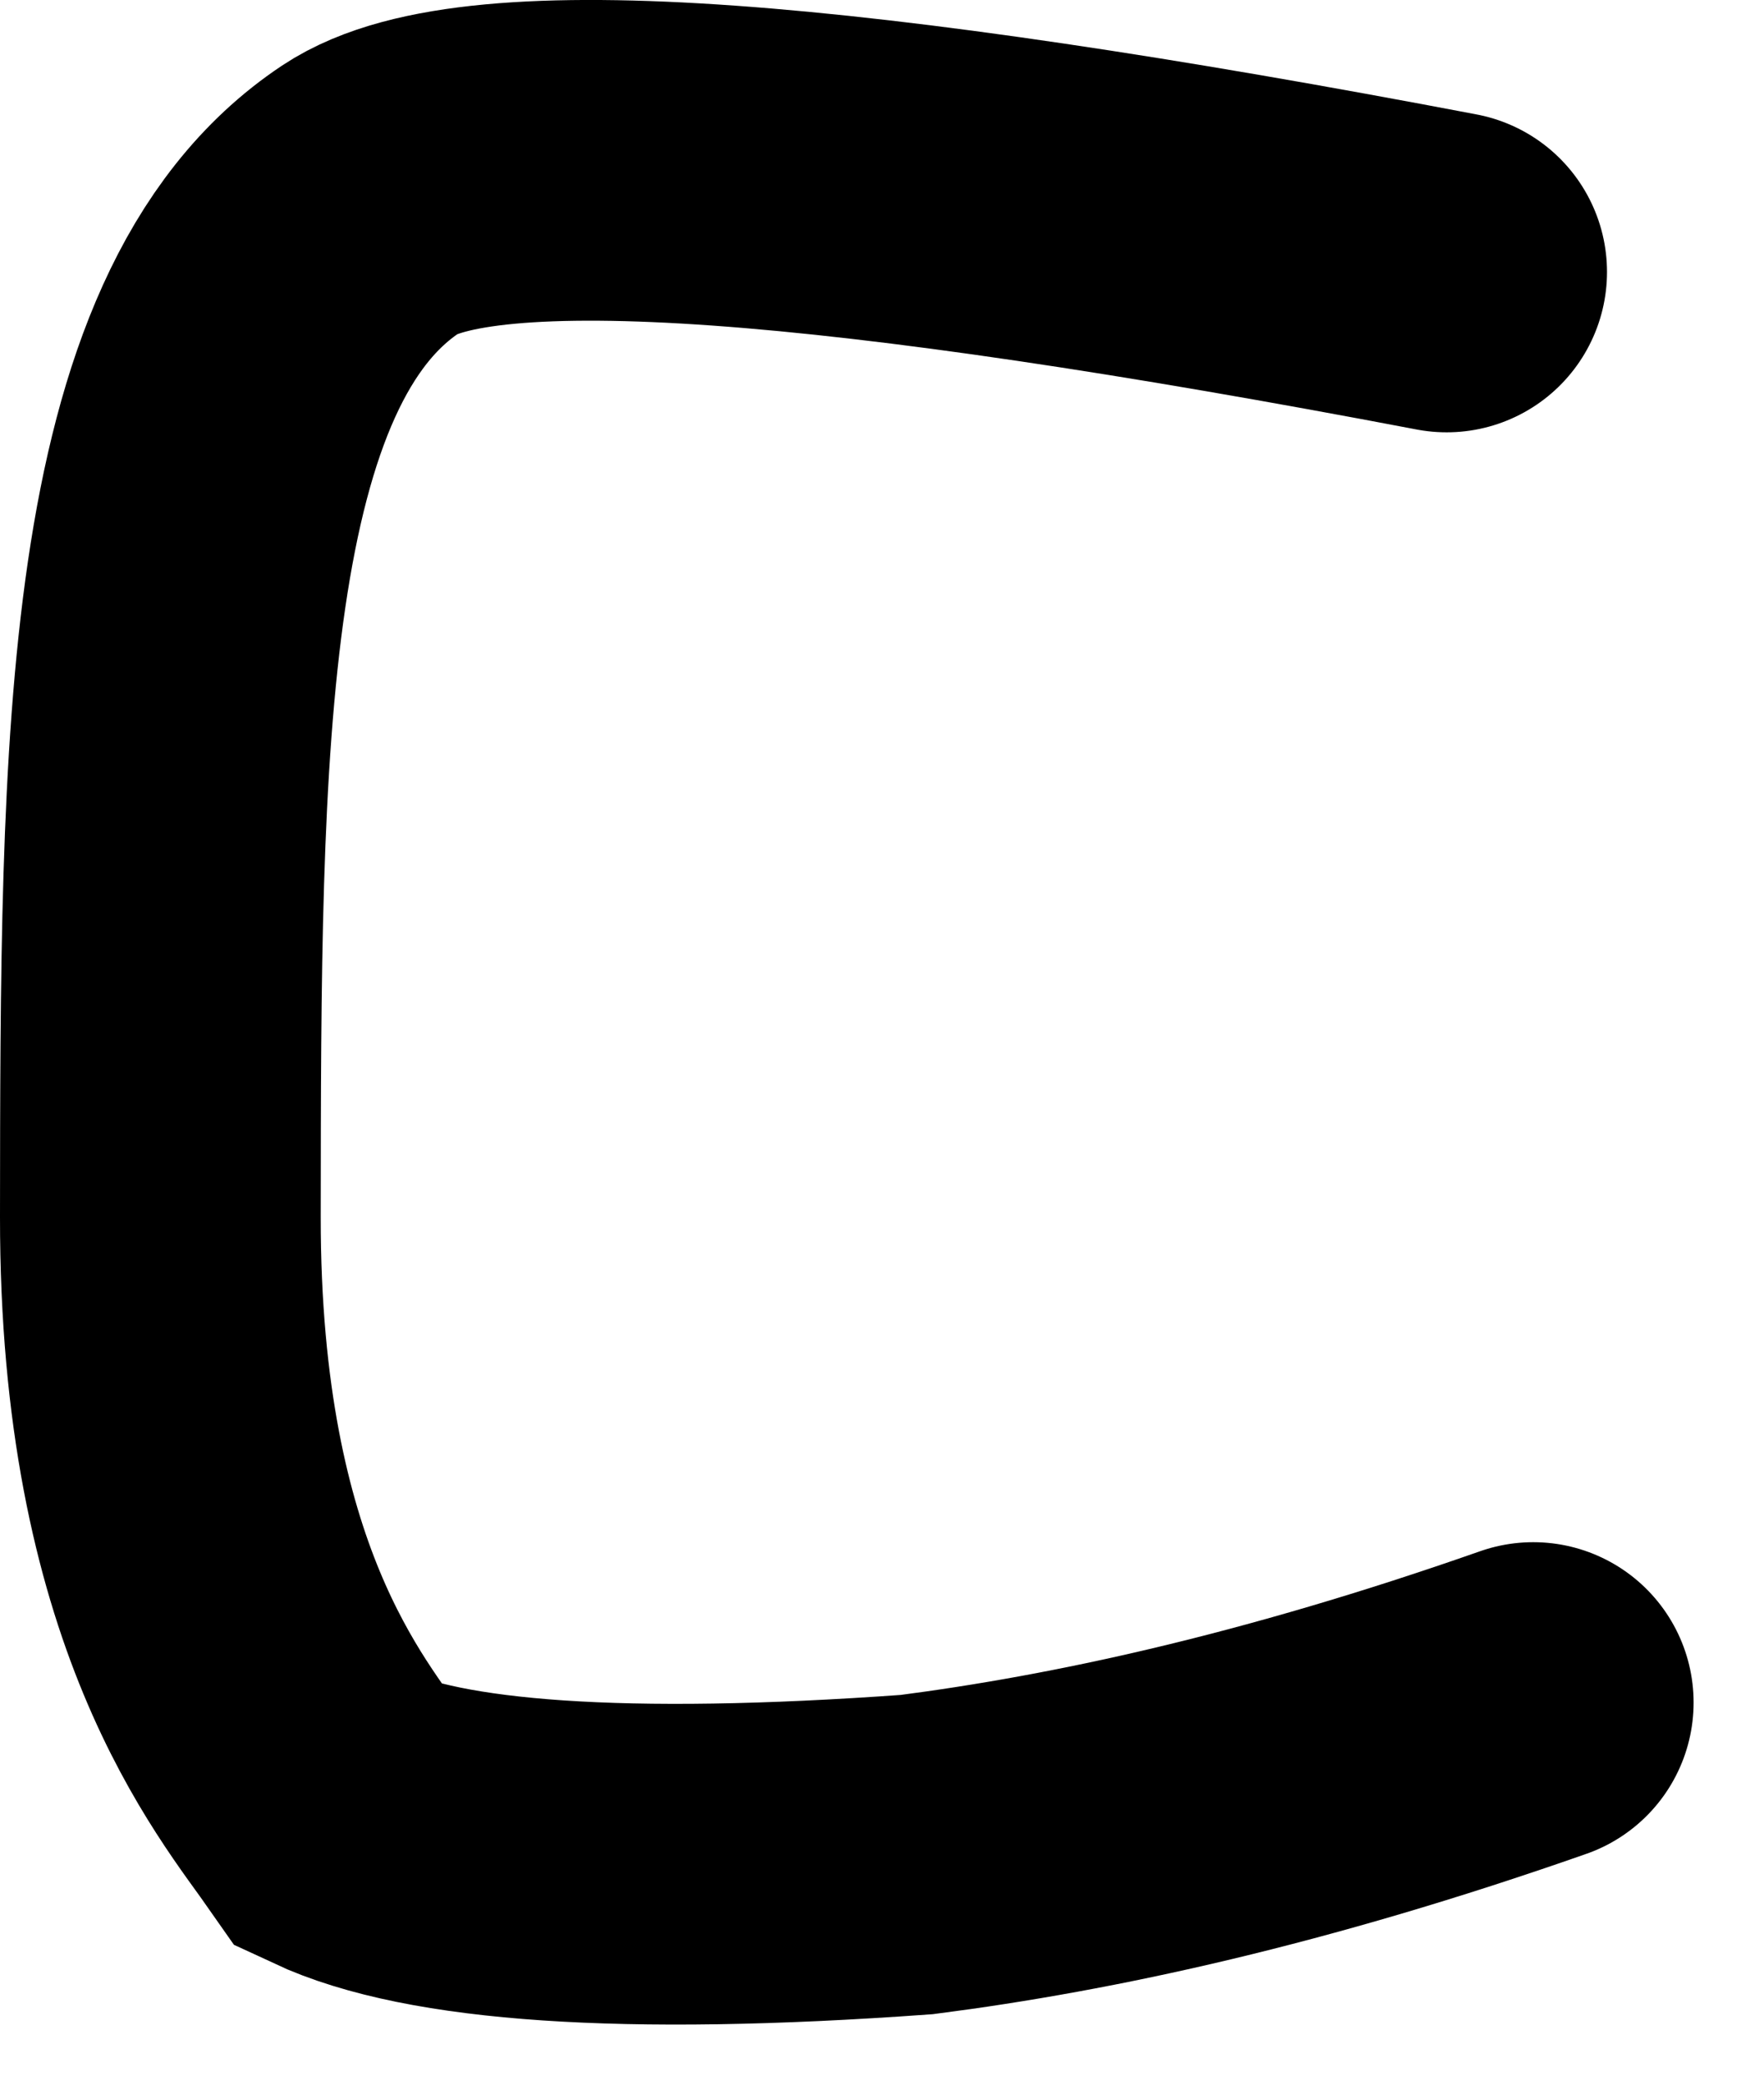 <?xml version="1.0" encoding="utf-8"?>
<svg xmlns="http://www.w3.org/2000/svg" fill="none" height="100%" overflow="visible" preserveAspectRatio="none" style="display: block;" viewBox="0 0 11 13" width="100%">
<path d="M9.021 1.696C5.274 0.982 2.987 0.793 2.312 1.242C0.997 2.117 1.003 4.654 1 7.588C0.998 9.955 1.811 10.885 2.125 11.335C2.706 11.606 3.876 11.698 5.717 11.565C6.755 11.431 8.004 11.163 9.561 10.617" id="Vector 125" stroke="black" stroke-linecap="round" stroke-width="2"/>
</svg>